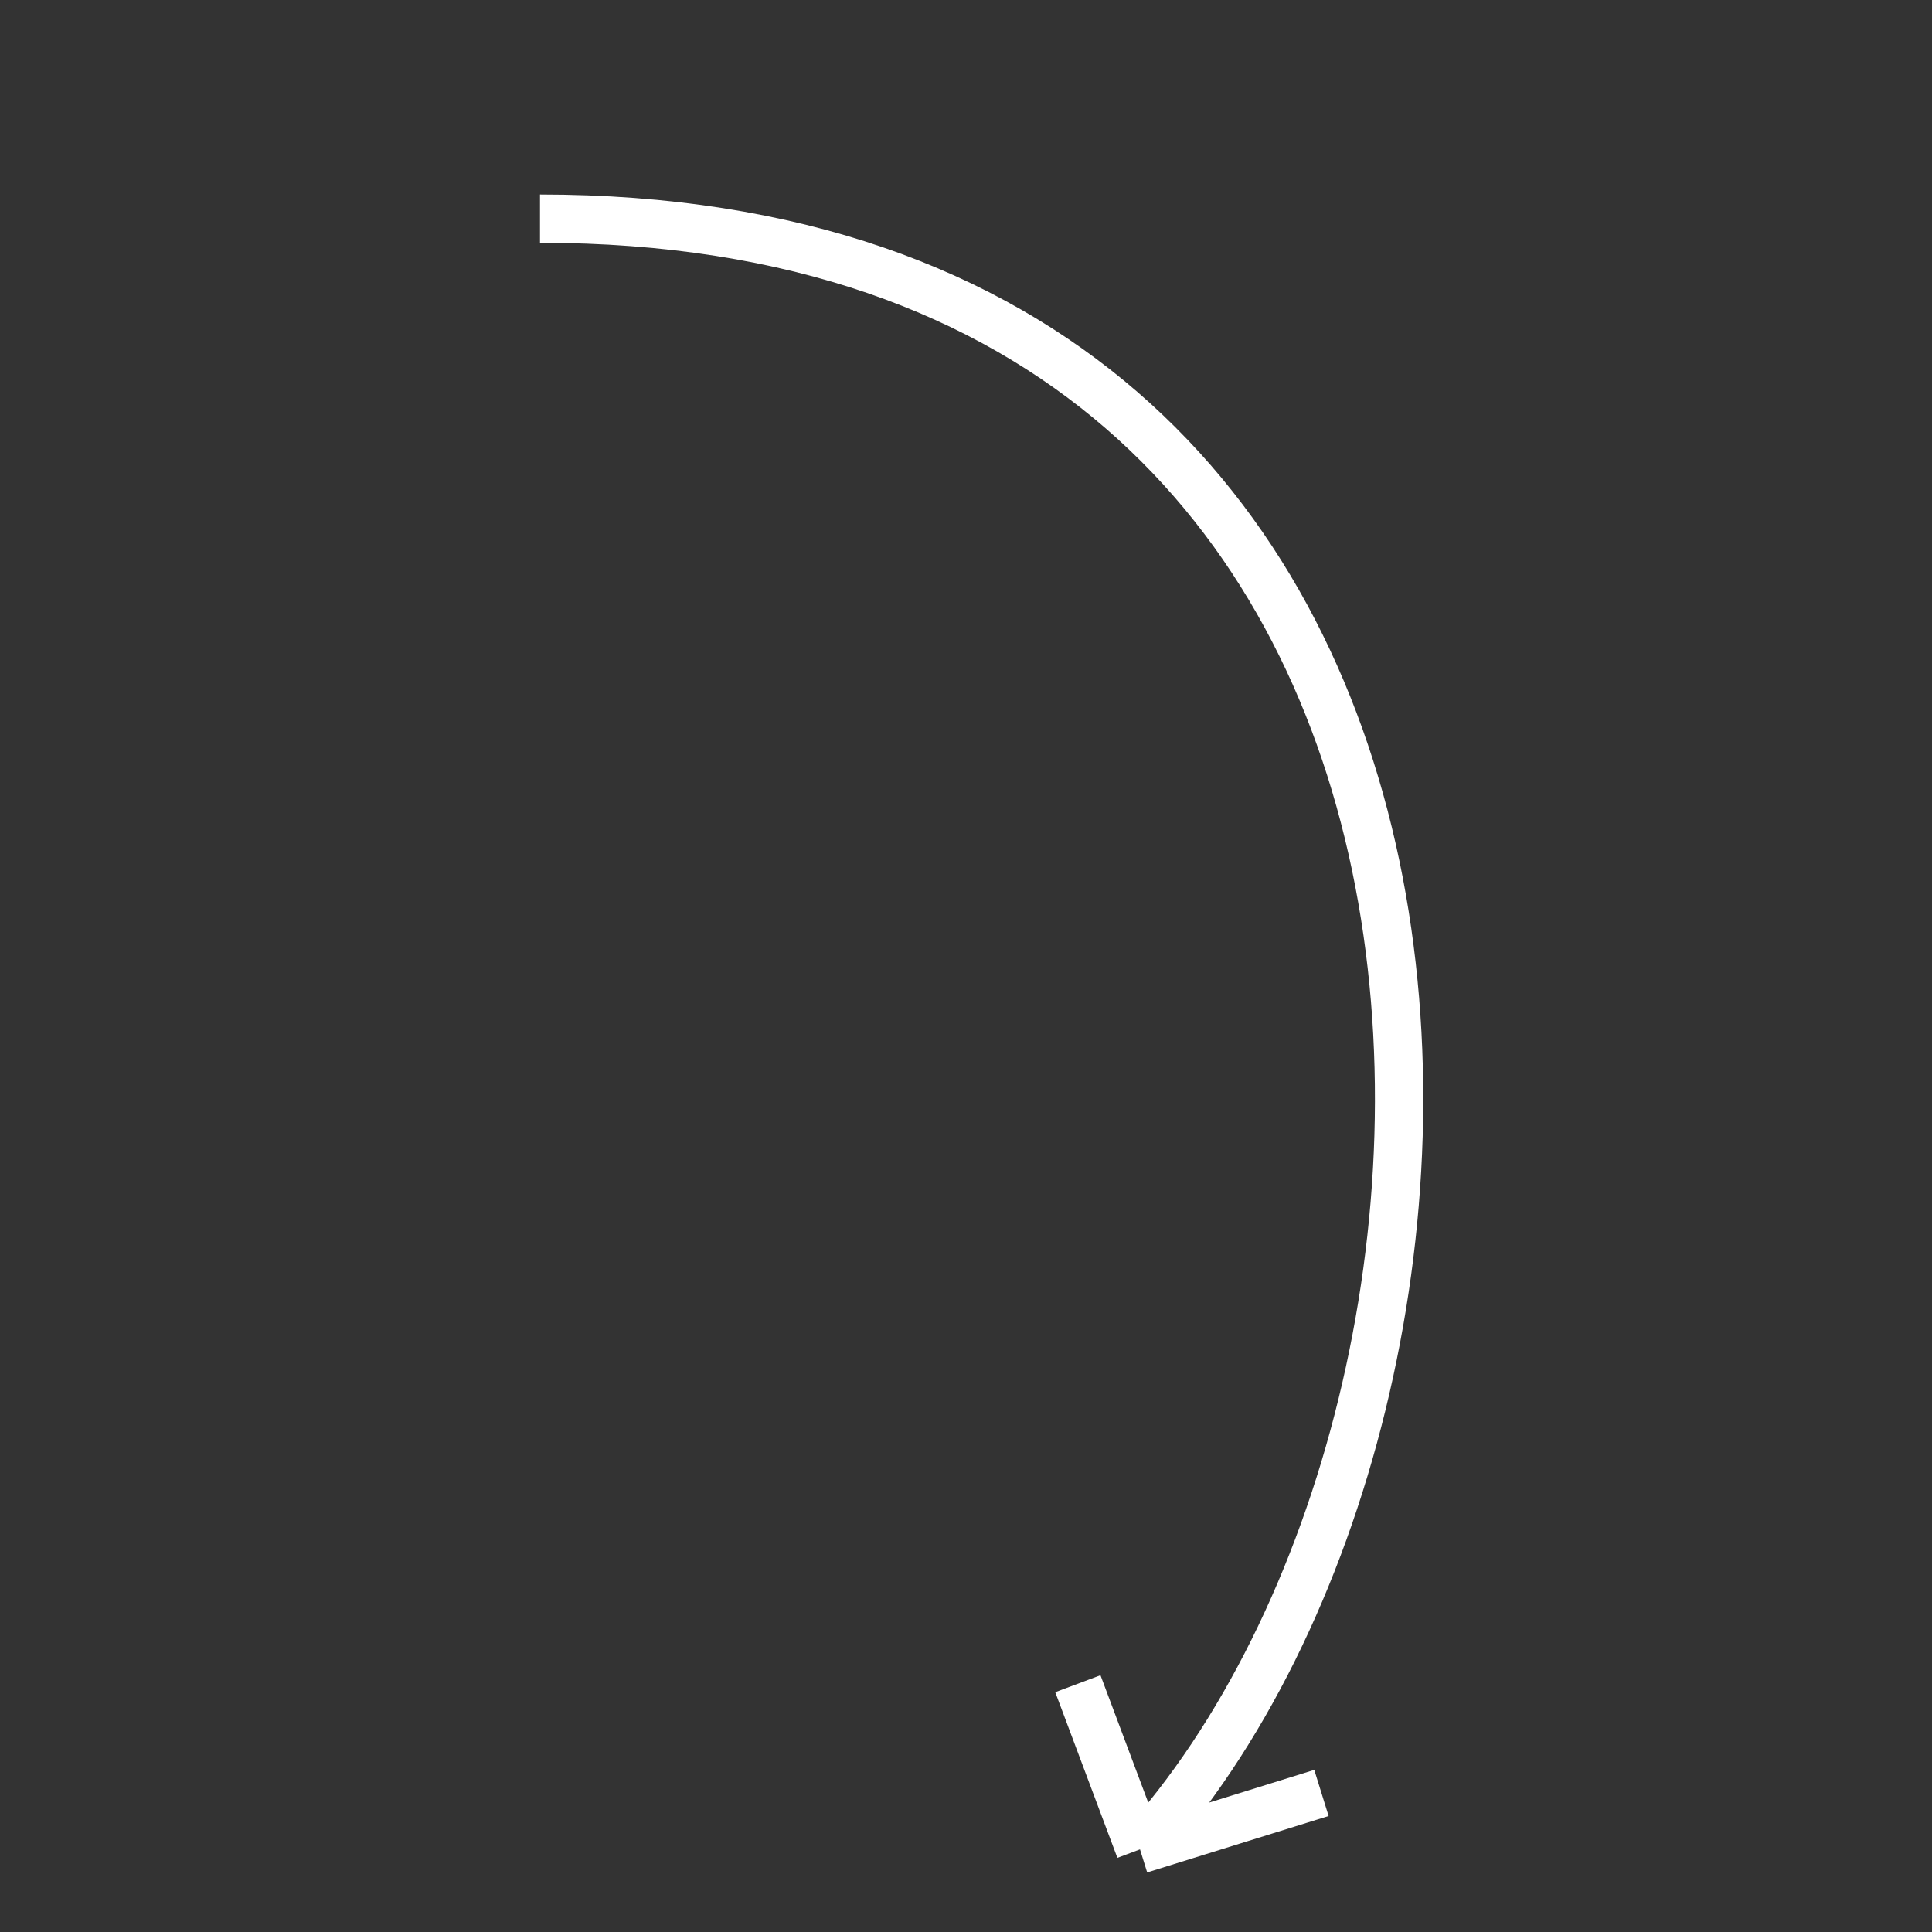 <?xml version="1.0" encoding="UTF-8"?> <svg xmlns="http://www.w3.org/2000/svg" width="80" height="80" viewBox="0 0 80 80" fill="none"><rect x="0" y="0" width="80" height="80" fill="#333333" stroke="none"/> <path d="M22.36 9.054C64.604 9.054 64.109 57.943 47.205 76.579M47.205 76.579L44.632 69.719M47.205 76.579L54.718 74.242" stroke="white" stroke-width="2"></path> </svg> 